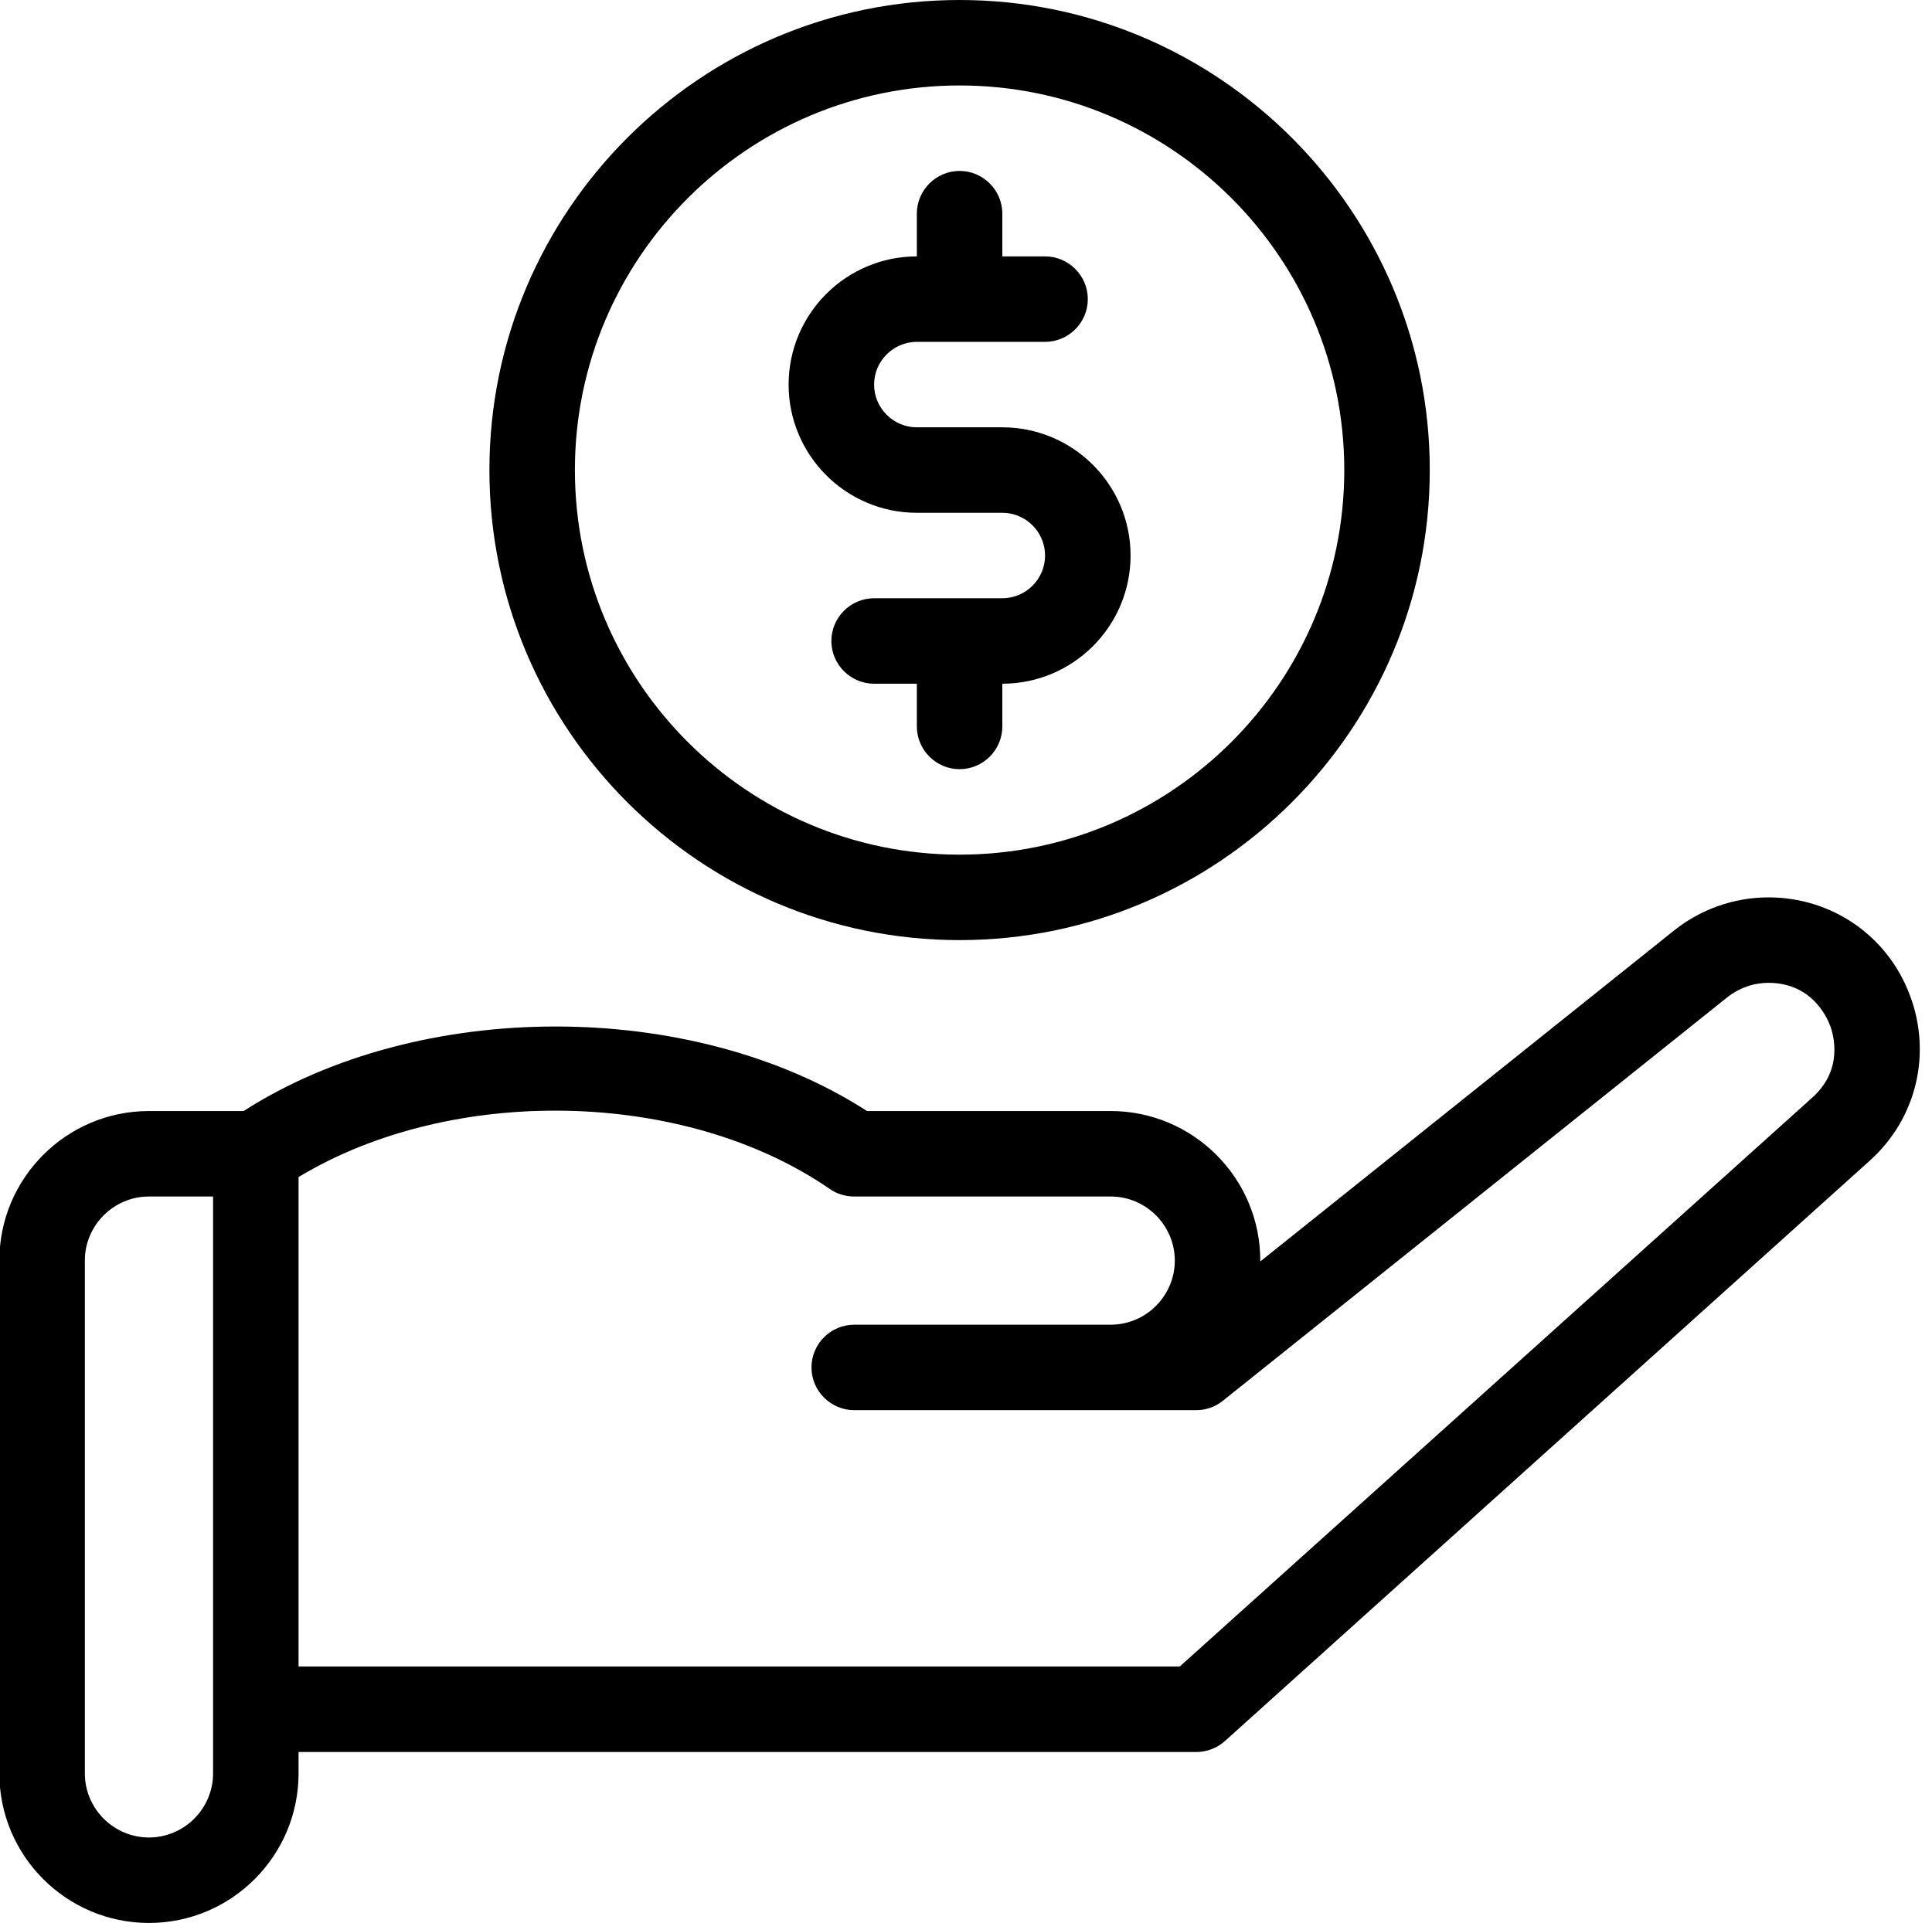 <?xml version="1.0" encoding="UTF-8"?><svg xmlns="http://www.w3.org/2000/svg" xmlns:xlink="http://www.w3.org/1999/xlink" height="90.0" preserveAspectRatio="xMidYMid meet" version="1.0" viewBox="5.1 5.0 90.4 90.0" width="90.4" zoomAndPan="magnify"><g id="change1_1"><path d="M94.45,51.54C93.4,48.78,90.8,47,87.85,47c-1.6,0-3.17,0.55-4.42,1.55L64.07,64.04c0-0.01,0-0.03,0-0.04c0-3.86-3.14-7-7-7 h-11.4c-8.19-5.28-20.97-5.27-29.17,0h-4.43c-3.86,0-7,3.14-7,7v24c0,3.86,3.14,7,7,7s7-3.14,7-7v-1h42c0.49,0,0.97-0.18,1.34-0.51 l30.17-27.16C94.78,57.36,95.51,54.3,94.45,51.54z M15.07,88c0,1.65-1.35,3-3,3s-3-1.35-3-3V64c0-1.65,1.35-3,3-3h3v8v16V88z M89.91,56.36L60.3,83H19.07V69v-8.91c7.14-4.32,18.05-4.14,24.86,0.56c0.33,0.23,0.73,0.35,1.14,0.35h12c1.65,0,3,1.35,3,3 s-1.35,3-3,3h-12c-1.1,0-2,0.9-2,2s0.9,2,2,2h16c0.45,0,0.89-0.15,1.25-0.44l23.61-18.89c0.54-0.43,1.22-0.67,1.92-0.67 c1.96,0,2.69,1.51,2.87,1.97S91.36,55.05,89.91,56.36z" fill="inherit"/><path d="M50,49c12.13,0,22-9.87,22-22S62.13,5,50,5s-22,9.87-22,22S37.87,49,50,49z M50,9c9.93,0,18,8.07,18,18s-8.07,18-18,18 s-18-8.07-18-18S40.08,9,50,9z" fill="inherit"/><path d="M48,29h4c1.1,0,2,0.9,2,2c0,1.1-0.9,2-2,2h-6c-1.1,0-2,0.9-2,2s0.9,2,2,2h2v2c0,1.1,0.9,2,2,2s2-0.9,2-2v-2 c3.31,0,6-2.69,6-6s-2.69-6-6-6h-4c-1.1,0-2-0.9-2-2s0.9-2,2-2h6c1.1,0,2-0.9,2-2s-0.9-2-2-2h-2v-2c0-1.1-0.9-2-2-2s-2,0.9-2,2v2 c-3.31,0-6,2.69-6,6S44.69,29,48,29z" fill="inherit"/></g></svg>
